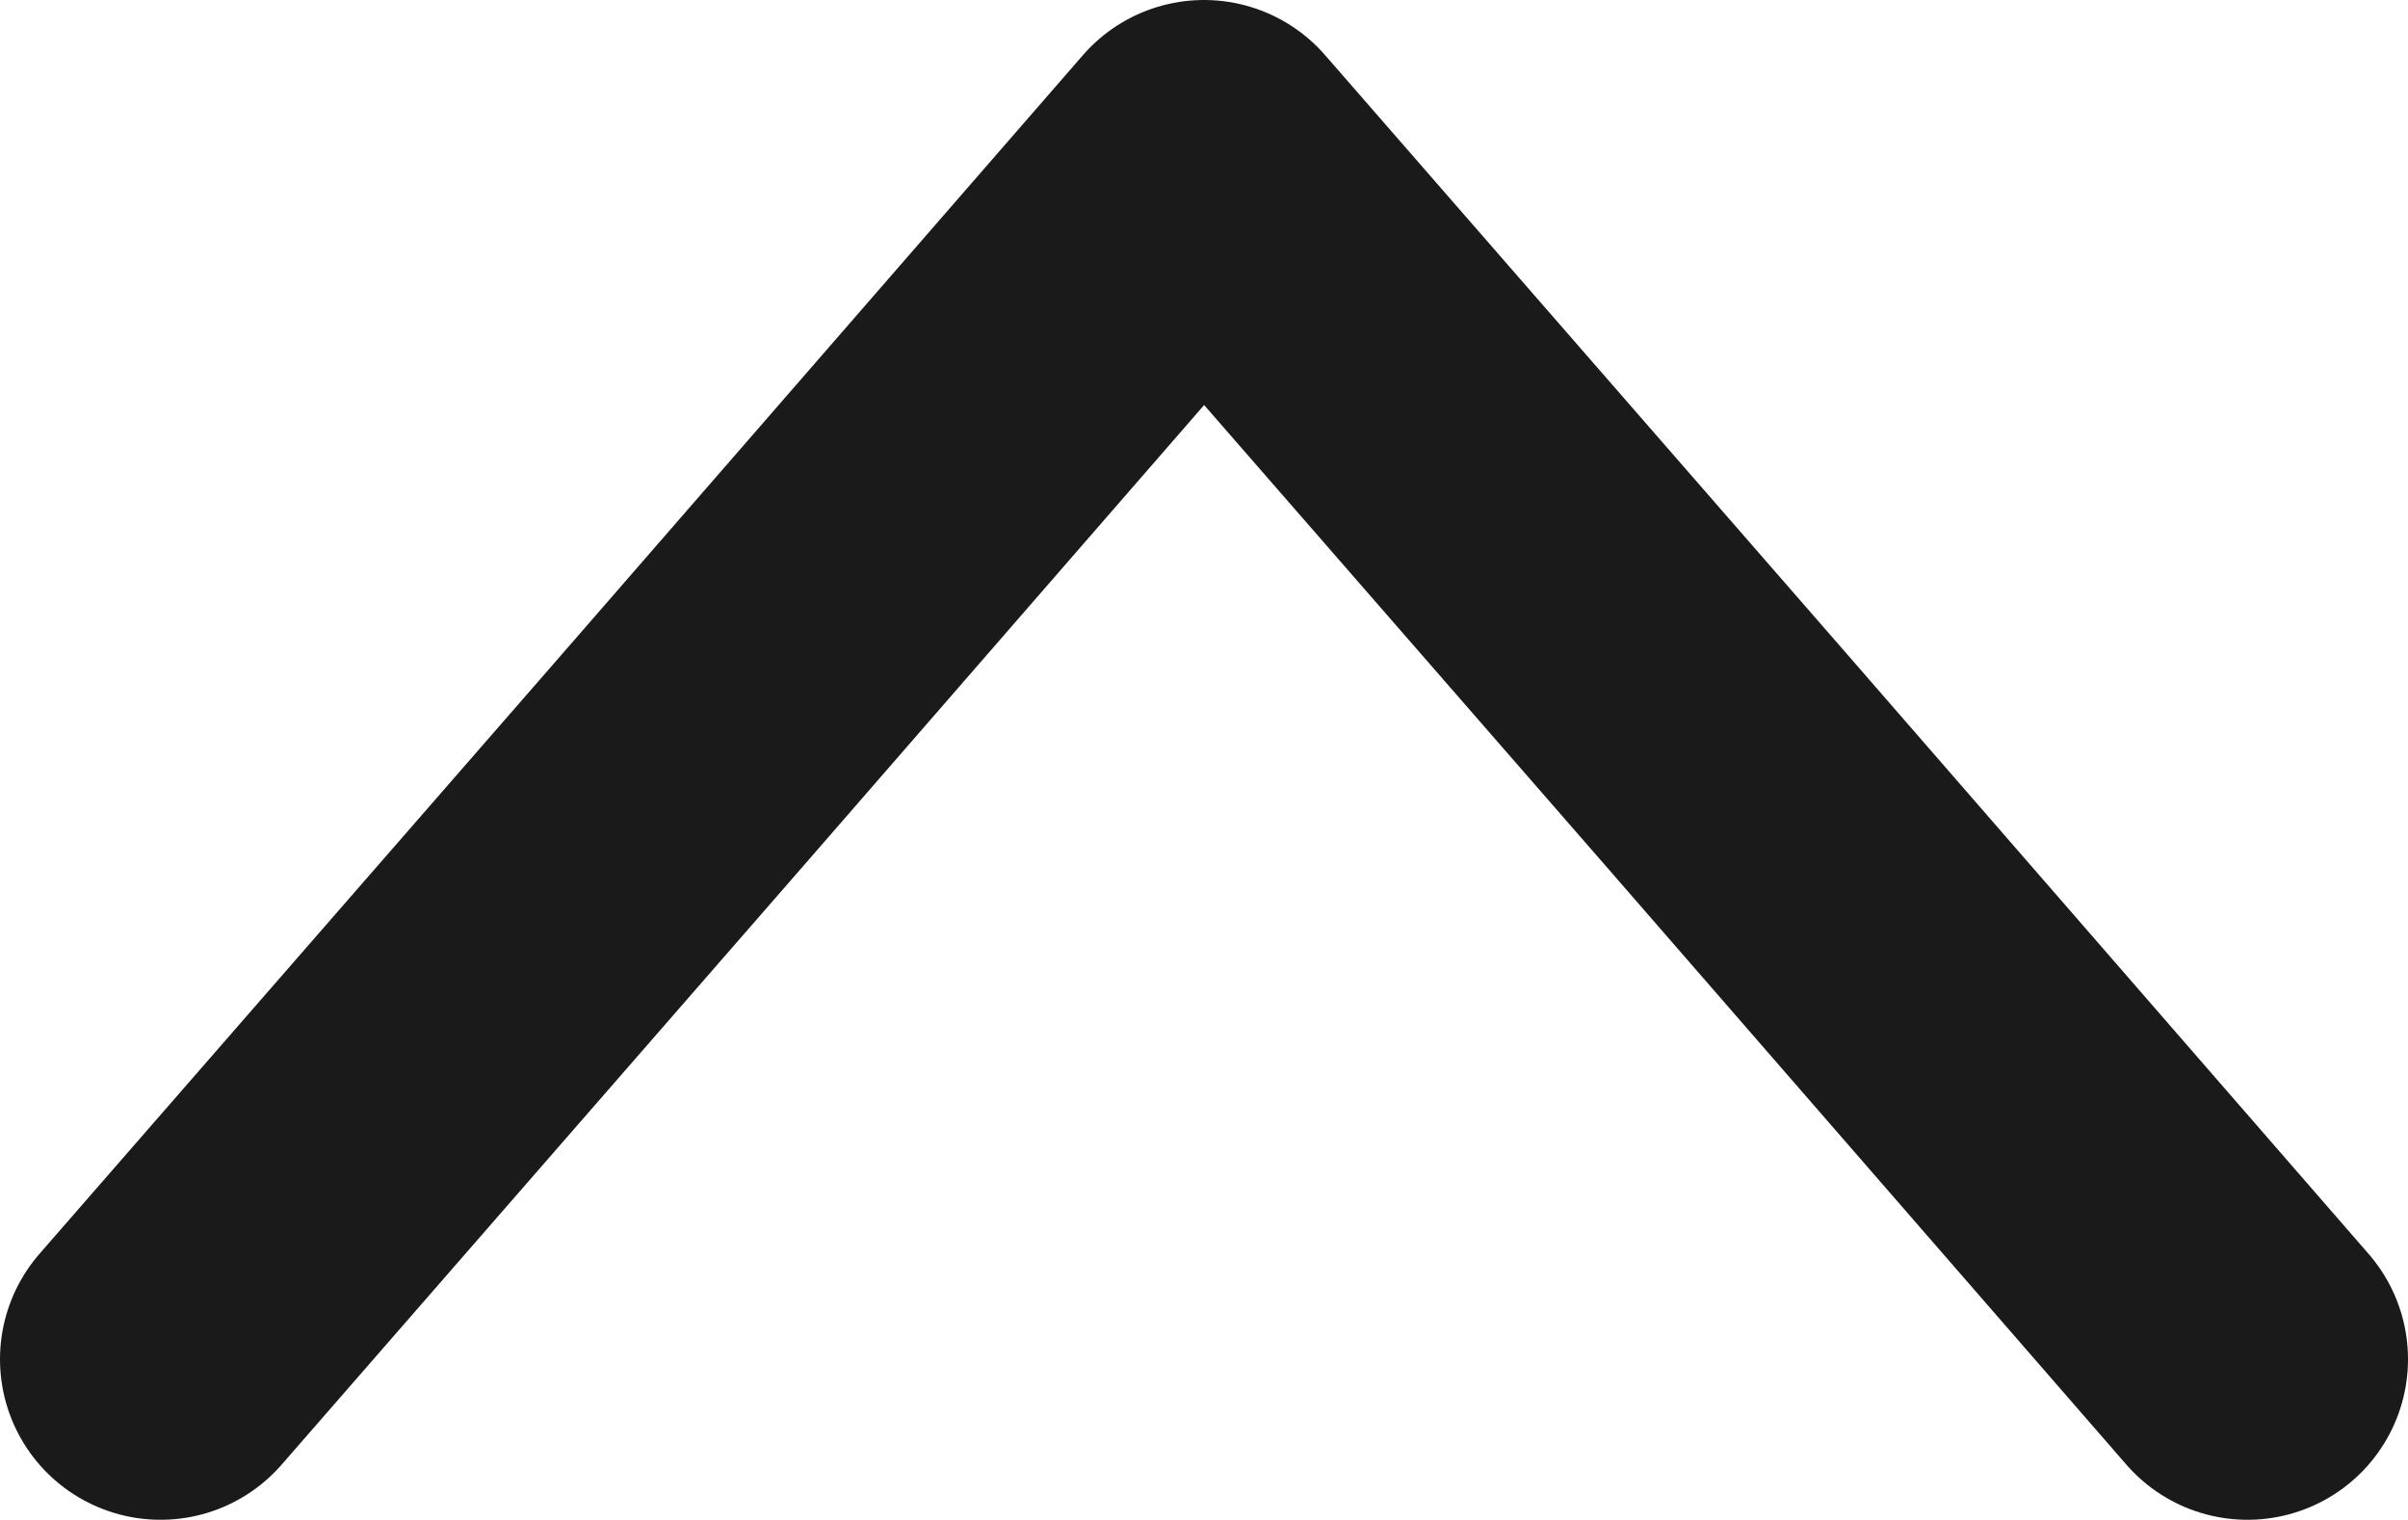 <svg xmlns="http://www.w3.org/2000/svg" viewBox="0 0 22.5 14.2"><defs><style>.cls-1{fill:none;stroke:#1a1a1a;stroke-linecap:round;stroke-linejoin:round;stroke-width:3px;fill-rule:evenodd;}</style></defs><title>Recurso 2</title><g id="Capa_2" data-name="Capa 2"><g id="RUTAS"><polyline id="_Trazado_" data-name="&lt;Trazado&gt;" class="cls-1" points="1.5 12.7 6.38 7.1 11.25 1.5 16.13 7.1 21 12.7"/></g></g></svg>